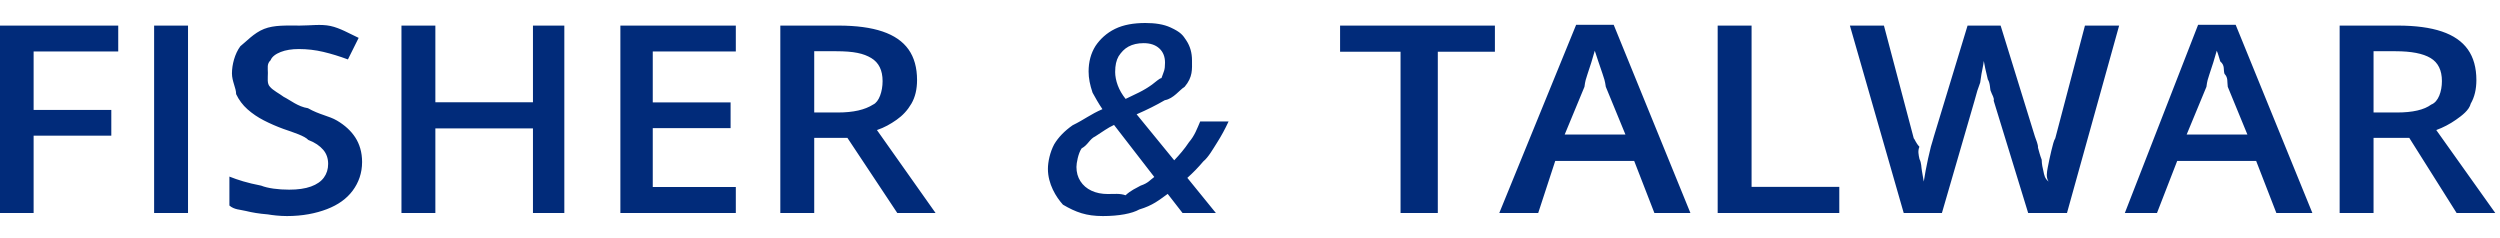 <svg xmlns="http://www.w3.org/2000/svg" width="399" height="38" viewBox="0 0 399 38" fill="none"><path fill-rule="evenodd" clip-rule="evenodd" d="M391.962 19.12C390.985 19.802 389.94 20.348 388.828 20.757L398.247 33.993H392.074L384.52 22.005H378.818V33.993H373.407V4.084H382.673C385.513 4.084 387.862 4.398 389.718 5.025C391.575 5.653 392.957 6.608 393.867 7.889C394.776 9.171 395.231 10.802 395.231 12.779C395.231 14.251 394.93 15.507 394.329 16.542C394.08 17.579 392.938 18.438 391.962 19.12ZM387.915 9.26C386.705 8.537 384.838 8.176 382.312 8.176H378.818V17.954H382.56C385.07 17.954 386.893 17.531 388.028 16.686C389.162 16.261 389.73 14.593 389.73 12.942C389.73 11.211 389.125 9.983 387.915 9.26ZM360.083 25.687H347.48L344.256 33.993H339.124L350.817 3.961H356.814L369.055 33.993H363.307L360.083 25.687ZM355.551 13.85C355.431 12.935 355.628 12.434 355.033 11.787C354.807 11.139 355.153 10.477 354.356 9.802C354.131 9.127 354.012 8.558 353.793 8.094C353.643 8.654 353.458 9.277 353.241 9.966C353.023 10.655 352.812 11.299 352.609 11.899C352.406 12.499 352.252 12.963 352.147 13.85L348.991 21.473H358.685L355.551 13.85ZM323.695 33.993L318.194 16.072C318.33 15.636 317.908 15.118 317.743 14.581C317.578 14.35 317.676 13.303 317.258 12.676C317.101 12.049 316.965 11.473 316.853 10.948C316.74 10.423 316.661 10.017 316.616 9.73C316.585 10.017 316.518 10.419 316.413 10.937C316.308 11.456 316.184 12.025 316.041 13.177C315.898 13.613 315.744 13.978 315.579 14.487C315.413 15.094 315.263 15.629 315.128 16.093L309.93 33.993H303.833L295.243 4.084H300.676L305.434 22.072C305.584 22.175 305.738 22.779 306.34 23.426C306.054 24.075 306.204 24.726 306.347 25.38C306.68 26.035 306.621 26.672 306.741 27.293C306.861 27.914 306.958 28.476 307.034 28.98C307.109 28.462 307.207 27.886 307.327 27.252C307.447 26.618 307.578 25.971 307.721 25.309C307.864 24.647 308.015 24.009 308.173 23.396C308.331 22.782 308.492 22.438 308.658 21.739L314.023 4.084H319.299L324.777 21.8C324.942 22.305 325.306 23.073 325.262 23.573C325.42 24.125 325.573 24.767 325.851 25.484C325.874 26.26 326.009 26.831 326.13 27.324C326.25 27.938 326.347 28.49 326.954 28.98C326.528 28.313 326.663 27.549 326.829 26.689C326.994 25.83 327.181 24.958 327.392 24.071C327.603 23.184 327.813 22.366 328.023 22.072L332.758 4.084H338.214L329.891 33.993H323.695ZM274.141 4.084H279.552V29.819H293.552V33.993H274.141V4.084ZM260.817 25.687H248.214L245.498 33.993H239.286L251.55 3.961H257.547L269.79 33.993H264.041L260.817 25.687ZM256.285 13.85C256.164 12.935 255.992 12.434 255.767 11.787C255.541 11.139 255.315 10.477 255.09 9.802C254.865 9.127 254.677 8.558 254.527 8.094C254.376 8.654 254.192 9.277 253.974 9.966C253.756 10.655 253.546 11.299 253.343 11.899C253.14 12.499 252.986 12.963 252.881 13.85L249.724 21.473H259.419L256.285 13.85ZM229.474 33.993H223.527V8.258H213.877V4.084H238.587V8.258H229.474V33.993ZM192.058 25.749C191.269 26.689 190.416 27.569 189.499 28.387L194.053 33.993H188.733L186.365 30.944C184.952 31.954 184.001 32.782 181.833 33.43C180.693 34.077 178.615 34.483 176.017 34.483C173.372 34.483 171.716 33.88 169.648 32.668C168.555 31.462 167.247 29.369 167.247 26.956C167.247 25.831 167.581 24.279 168.25 23.027C168.919 21.909 169.9 20.897 171.192 19.99C173.056 19.083 174.071 18.227 175.949 17.422C175.318 16.509 174.792 15.547 174.371 14.786C173.95 13.529 173.74 12.486 173.74 11.408C173.74 9.867 174.104 8.513 174.834 7.347C175.562 6.256 176.607 5.268 177.967 4.606C179.327 3.945 180.939 3.671 182.803 3.671C184.366 3.671 185.704 3.87 186.816 4.381C188.47 5.147 188.778 5.598 189.364 6.498C189.95 7.398 190.243 8.442 190.243 9.628C190.243 11.046 190.4 12.267 189.071 13.85C188.289 14.313 187.291 15.761 185.903 15.99C184.573 16.767 183.074 17.518 181.405 18.241L187.406 25.584C188.221 24.726 189.059 23.764 189.758 22.7C190.676 21.637 191.054 20.532 191.551 19.386H196.082C195.526 20.586 194.913 21.712 194.245 22.762C193.576 23.812 192.847 25.119 192.058 25.749ZM181.811 14.743C182.547 14.374 183.231 13.962 183.863 13.505C184.494 13.048 184.997 12.53 185.373 12.458C185.749 11.37 185.937 11.233 185.937 9.997C185.937 9.042 185.632 8.285 185.024 7.725C184.415 7.167 183.585 6.887 182.532 6.887C181.585 6.887 180.774 7.071 180.098 7.439C179.421 7.808 178.968 8.319 178.531 8.974C178.162 9.628 177.979 10.406 177.979 11.496C177.979 12.111 178.117 12.885 178.395 13.627C178.674 14.371 179.09 15.09 179.647 15.786C180.353 15.459 181.074 15.111 181.811 14.743ZM177.798 19.938C176.716 20.443 176.031 20.992 174.811 21.764C173.901 22.179 173.64 23.143 172.624 23.682C172.075 24.487 171.801 26.036 171.801 26.648C171.801 27.508 172.011 28.265 172.432 28.919C172.853 29.574 173.439 30.078 174.191 30.433C174.942 30.788 175.814 30.965 176.806 30.965C177.828 30.965 178.771 30.846 179.635 31.167C180.5 30.368 181.304 30.041 182.048 29.625C183.277 29.209 183.517 28.749 184.223 28.244L177.798 19.938ZM143.206 33.993L135.248 22.005H129.95V33.993H124.539V4.084H133.805C136.646 4.084 138.994 4.398 140.85 5.025C142.706 5.653 144.089 6.608 144.999 7.889C145.908 9.171 146.362 10.802 146.362 12.779C146.362 14.251 146.062 15.507 145.461 16.542C144.859 17.579 144.07 18.438 143.094 19.12C142.116 19.802 141.17 20.348 139.959 20.757L149.316 33.993H143.206ZM140.862 12.942C140.862 11.211 140.256 9.983 139.046 9.26C137.837 8.537 136.31 8.176 133.444 8.176H129.95V17.954H133.693C136.202 17.954 138.024 17.531 139.355 16.686C140.294 16.261 140.862 14.593 140.862 12.942ZM99.012 4.084H117.437V8.217H104.181V16.338H116.603V20.45H104.181V29.84H117.437V33.993H99.012V4.084ZM85.06 20.491H69.484V33.993H64.073V4.084H69.484V16.318H85.06V4.084H90.067V33.993H85.06V20.491ZM45.281 15.459C46.281 15.949 47.57 17.038 49.148 17.268C50.967 18.314 52.511 18.493 53.781 19.243C55.051 19.993 56.024 20.89 56.701 21.933C57.377 22.977 57.79 24.282 57.79 25.851C57.79 27.624 57.238 29.151 56.283 30.433C55.329 31.715 53.962 32.697 52.18 33.379C50.399 34.061 48.276 34.483 45.812 34.483C44.609 34.483 43.459 34.34 42.754 34.218C41.265 34.095 40.231 33.914 39.262 33.675C38.292 33.437 37.409 33.482 36.613 32.806V28.183C37.951 28.715 39.446 29.195 41.671 29.625C42.752 30.055 44.436 30.27 46.149 30.27C47.547 30.27 48.708 30.103 49.633 29.768C50.557 29.434 51.245 28.957 51.696 28.336C52.146 27.716 52.372 26.99 52.372 26.158C52.372 25.271 52.109 24.521 51.583 23.907C51.056 23.293 50.264 22.731 49.205 22.335C48.647 21.708 46.922 21.159 45.225 20.573C44.143 20.177 43.109 19.727 42.125 19.223C41.141 18.718 40.265 18.125 39.499 17.443C38.732 16.761 38.127 15.953 37.684 15.018C37.702 14.085 37.019 12.983 37.019 11.715C37.019 10.342 37.466 8.578 38.36 7.378C39.254 6.686 40.517 5.257 42.148 4.616C43.778 3.975 45.683 4.082 47.863 4.082C49.591 4.082 51.219 3.818 52.744 4.145C54.269 4.473 55.769 5.358 57.242 6.044L55.528 9.485C54.176 8.981 52.864 8.578 51.594 8.278C50.324 7.978 49.028 7.828 47.705 7.828C46.563 7.828 45.593 7.985 44.797 8.298C44 8.612 43.395 9.052 43.184 9.618C42.568 10.184 42.754 10.855 42.754 11.633C42.754 12.506 42.599 13.337 43.072 13.832C43.545 14.425 44.639 14.967 45.281 15.459ZM24.597 4.084H30.008V33.993H24.597V4.084ZM5.365 17.545H17.765V21.657H5.365V33.993H0V4.084H18.87V8.217H5.365V17.545Z" fill="#012B7A"></path></svg>